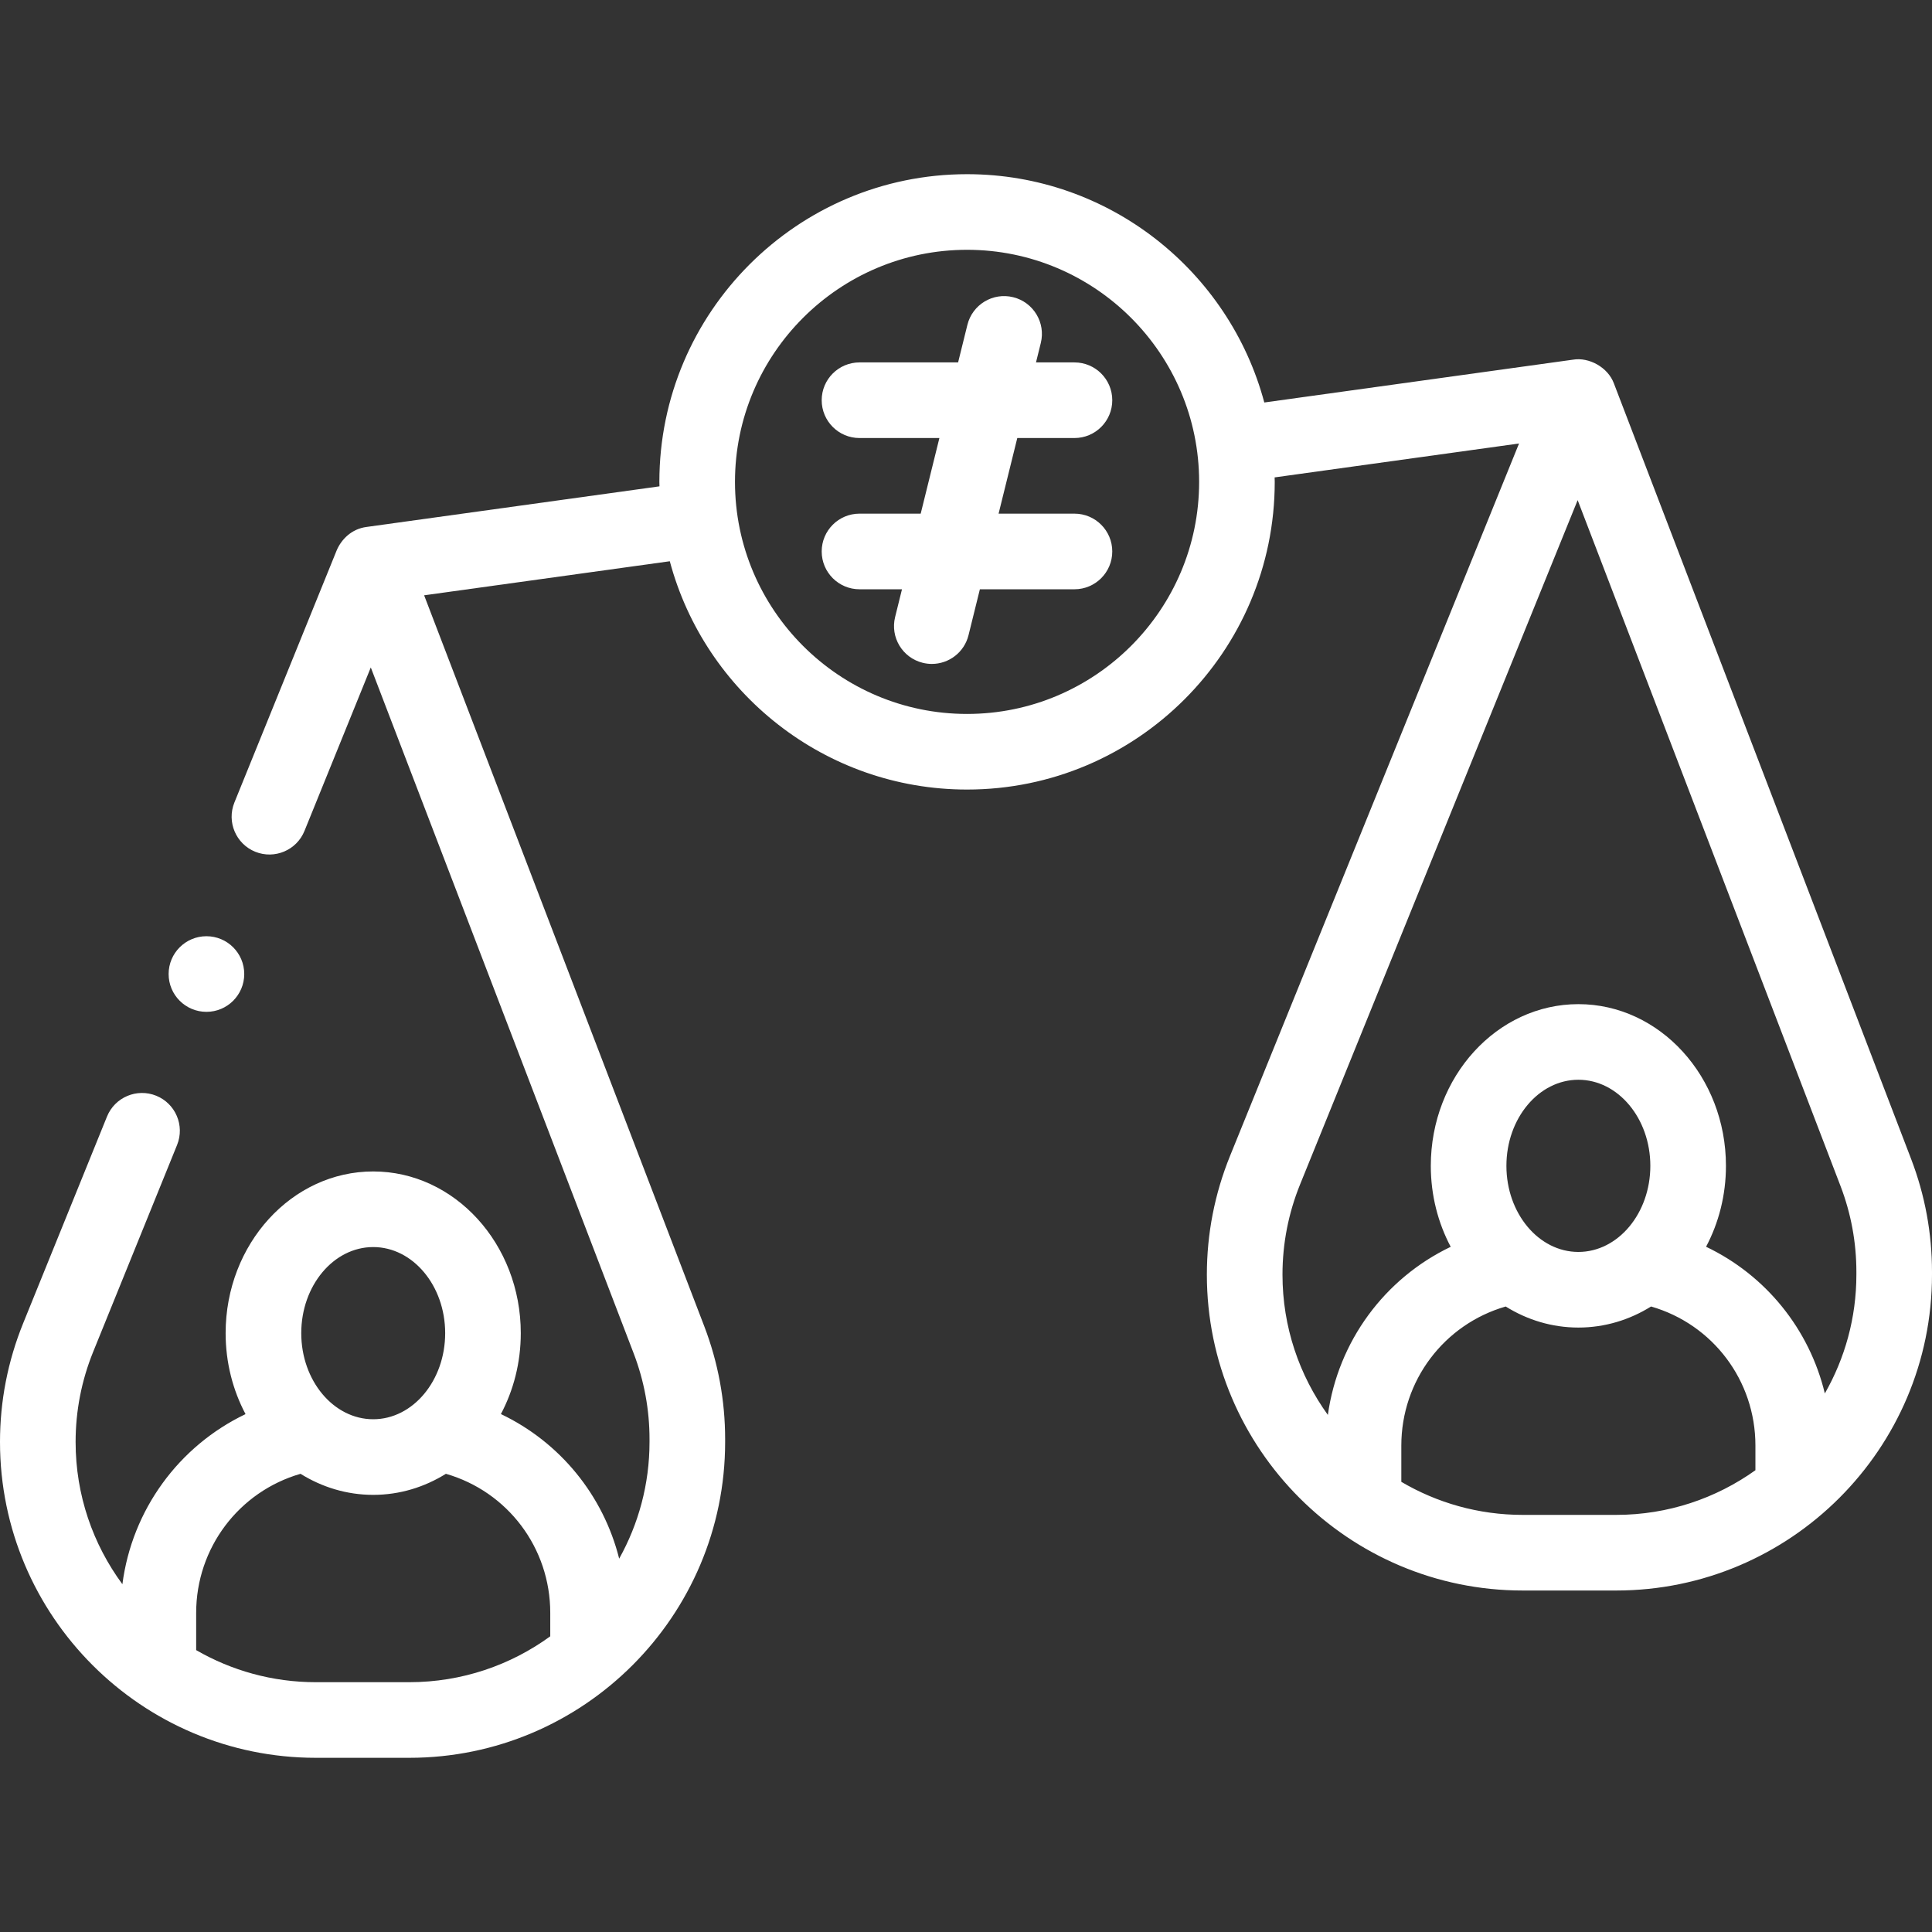 <svg id="Capa_1" enable-background="new 0 0 512 512" height="512" viewBox="0 0 512 512" width="512" xmlns="http://www.w3.org/2000/svg"><rect x="0" y="0" width="512" height="512" fill="#333333" stroke="none"/><g><path fill="#ffffff"  d="m284.743 116.083c5.533 0 10.02-4.486 10.02-10.02 0-5.533-4.486-10.02-10.02-10.02h-10.193l1.274-5.149c1.329-5.372-1.948-10.803-7.32-12.132-5.373-1.332-10.803 1.949-12.133 7.32l-2.464 9.961h-26.13c-5.534 0-10.02 4.486-10.02 10.02 0 5.533 4.486 10.02 10.02 10.02h21.173l-4.957 20.039h-16.216c-5.534 0-10.02 4.486-10.02 10.02s4.486 10.02 10.02 10.02h11.258l-1.82 7.357c-1.329 5.372 1.949 10.803 7.32 12.132.808.201 1.617.296 2.414.296 4.499 0 8.59-3.052 9.719-7.615l3.01-12.169h25.064c5.533 0 10.02-4.486 10.02-10.02s-4.486-10.02-10.02-10.02h-20.107l4.957-20.039h15.151z"/><path fill="#ffffff"  d="m0 382.138c0 46.152 37.548 83.7 83.7 83.7h24.769c46.152 0 83.7-37.548 83.7-83.7v-.741c0-10.277-1.865-20.354-5.542-29.952l-74.227-193.681 65.105-9.027c9.301 34.796 41.086 60.503 78.774 60.503 44.961 0 81.54-36.578 81.54-81.539 0-.398-.024-.789-.03-1.185l64.771-8.984-76.59 188.807c-4.073 10.04-6.138 20.626-6.138 31.463 0 46.152 37.547 83.7 83.7 83.7h24.768c46.152 0 83.7-37.548 83.7-83.7v-.741c0-10.278-1.865-20.355-5.543-29.952l-78.74-205.459c-1.595-4.352-6.649-7.03-10.807-6.34l-81.856 11.354c-9.302-34.796-41.086-60.503-78.774-60.503-44.962 0-81.54 36.578-81.54 81.54 0 .397.024.788.03 1.184l-77.615 10.761c-4.005.516-6.677 3.303-7.909 6.159l-27.125 66.865c-2.08 5.127.39 10.971 5.519 13.051 5.129 2.078 10.971-.392 13.051-5.519l17.574-43.323 69.649 181.737c2.797 7.299 4.215 14.965 4.215 22.782v.741c0 11.217-2.927 21.759-8.041 30.921-4.214-16.781-15.674-30.844-31.343-38.319 3.343-6.312 5.268-13.632 5.268-21.44 0-23.63-17.544-42.854-39.11-42.854-21.565 0-39.109 19.224-39.109 42.854 0 7.814 1.928 15.139 5.275 21.454-17.718 8.474-30.08 25.396-32.633 45.078-7.786-10.56-12.399-23.596-12.399-37.693 0-8.243 1.57-16.294 4.669-23.93l22.219-54.776c2.08-5.127-.39-10.971-5.519-13.051-5.124-2.077-10.971.39-13.051 5.519l-22.216 54.774c-4.073 10.039-6.139 20.625-6.139 31.462zm403.531 19.324c-11.729 0-22.719-3.202-32.166-8.758v-9.62c0-17.17 11.303-32.12 27.658-36.848 5.69 3.545 12.261 5.581 19.262 5.581 7.002 0 13.574-2.037 19.265-5.583 16.37 4.724 27.654 19.629 27.654 36.85v6.541c-10.419 7.441-23.153 11.837-36.904 11.837zm-4.316-92.499c0-12.58 8.555-22.815 19.07-22.815s19.07 10.235 19.07 22.815-8.555 22.815-19.07 22.815-19.07-10.234-19.07-22.815zm-54.675 4.908 73.557-181.329 69.648 181.737c2.797 7.299 4.216 14.965 4.216 22.782v.741c0 11.446-3.052 22.186-8.361 31.477-4.099-17.026-15.633-31.319-31.474-38.875 3.343-6.311 5.268-13.632 5.268-21.44 0-23.63-17.545-42.854-39.109-42.854s-39.109 19.224-39.109 42.854c0 7.814 1.928 15.139 5.275 21.454-17.56 8.398-29.852 25.096-32.555 44.553-7.556-10.467-12.025-23.302-12.025-37.168 0-8.244 1.571-16.295 4.669-23.932zm-149.761-186.169c0-33.912 27.589-61.501 61.501-61.501s61.501 27.589 61.501 61.501c0 33.911-27.589 61.5-61.501 61.5s-61.501-27.589-61.501-61.5zm-76.804 225.598c0 12.58-8.555 22.815-19.07 22.815s-19.069-10.235-19.069-22.815 8.555-22.815 19.069-22.815c10.515 0 19.07 10.235 19.07 22.815zm-34.275 92.499c-11.544 0-22.369-3.104-31.714-8.498v-9.88c0-17.17 11.302-32.12 27.657-36.848 5.69 3.545 12.261 5.581 19.261 5.581 7.002 0 13.574-2.037 19.266-5.583 16.369 4.724 27.654 19.629 27.654 36.85v6.219c-10.5 7.637-23.407 12.158-37.355 12.158h-24.769z"/><circle fill="#ffffff" cx="54.707" cy="258.129" r="10.02"/></g></svg>